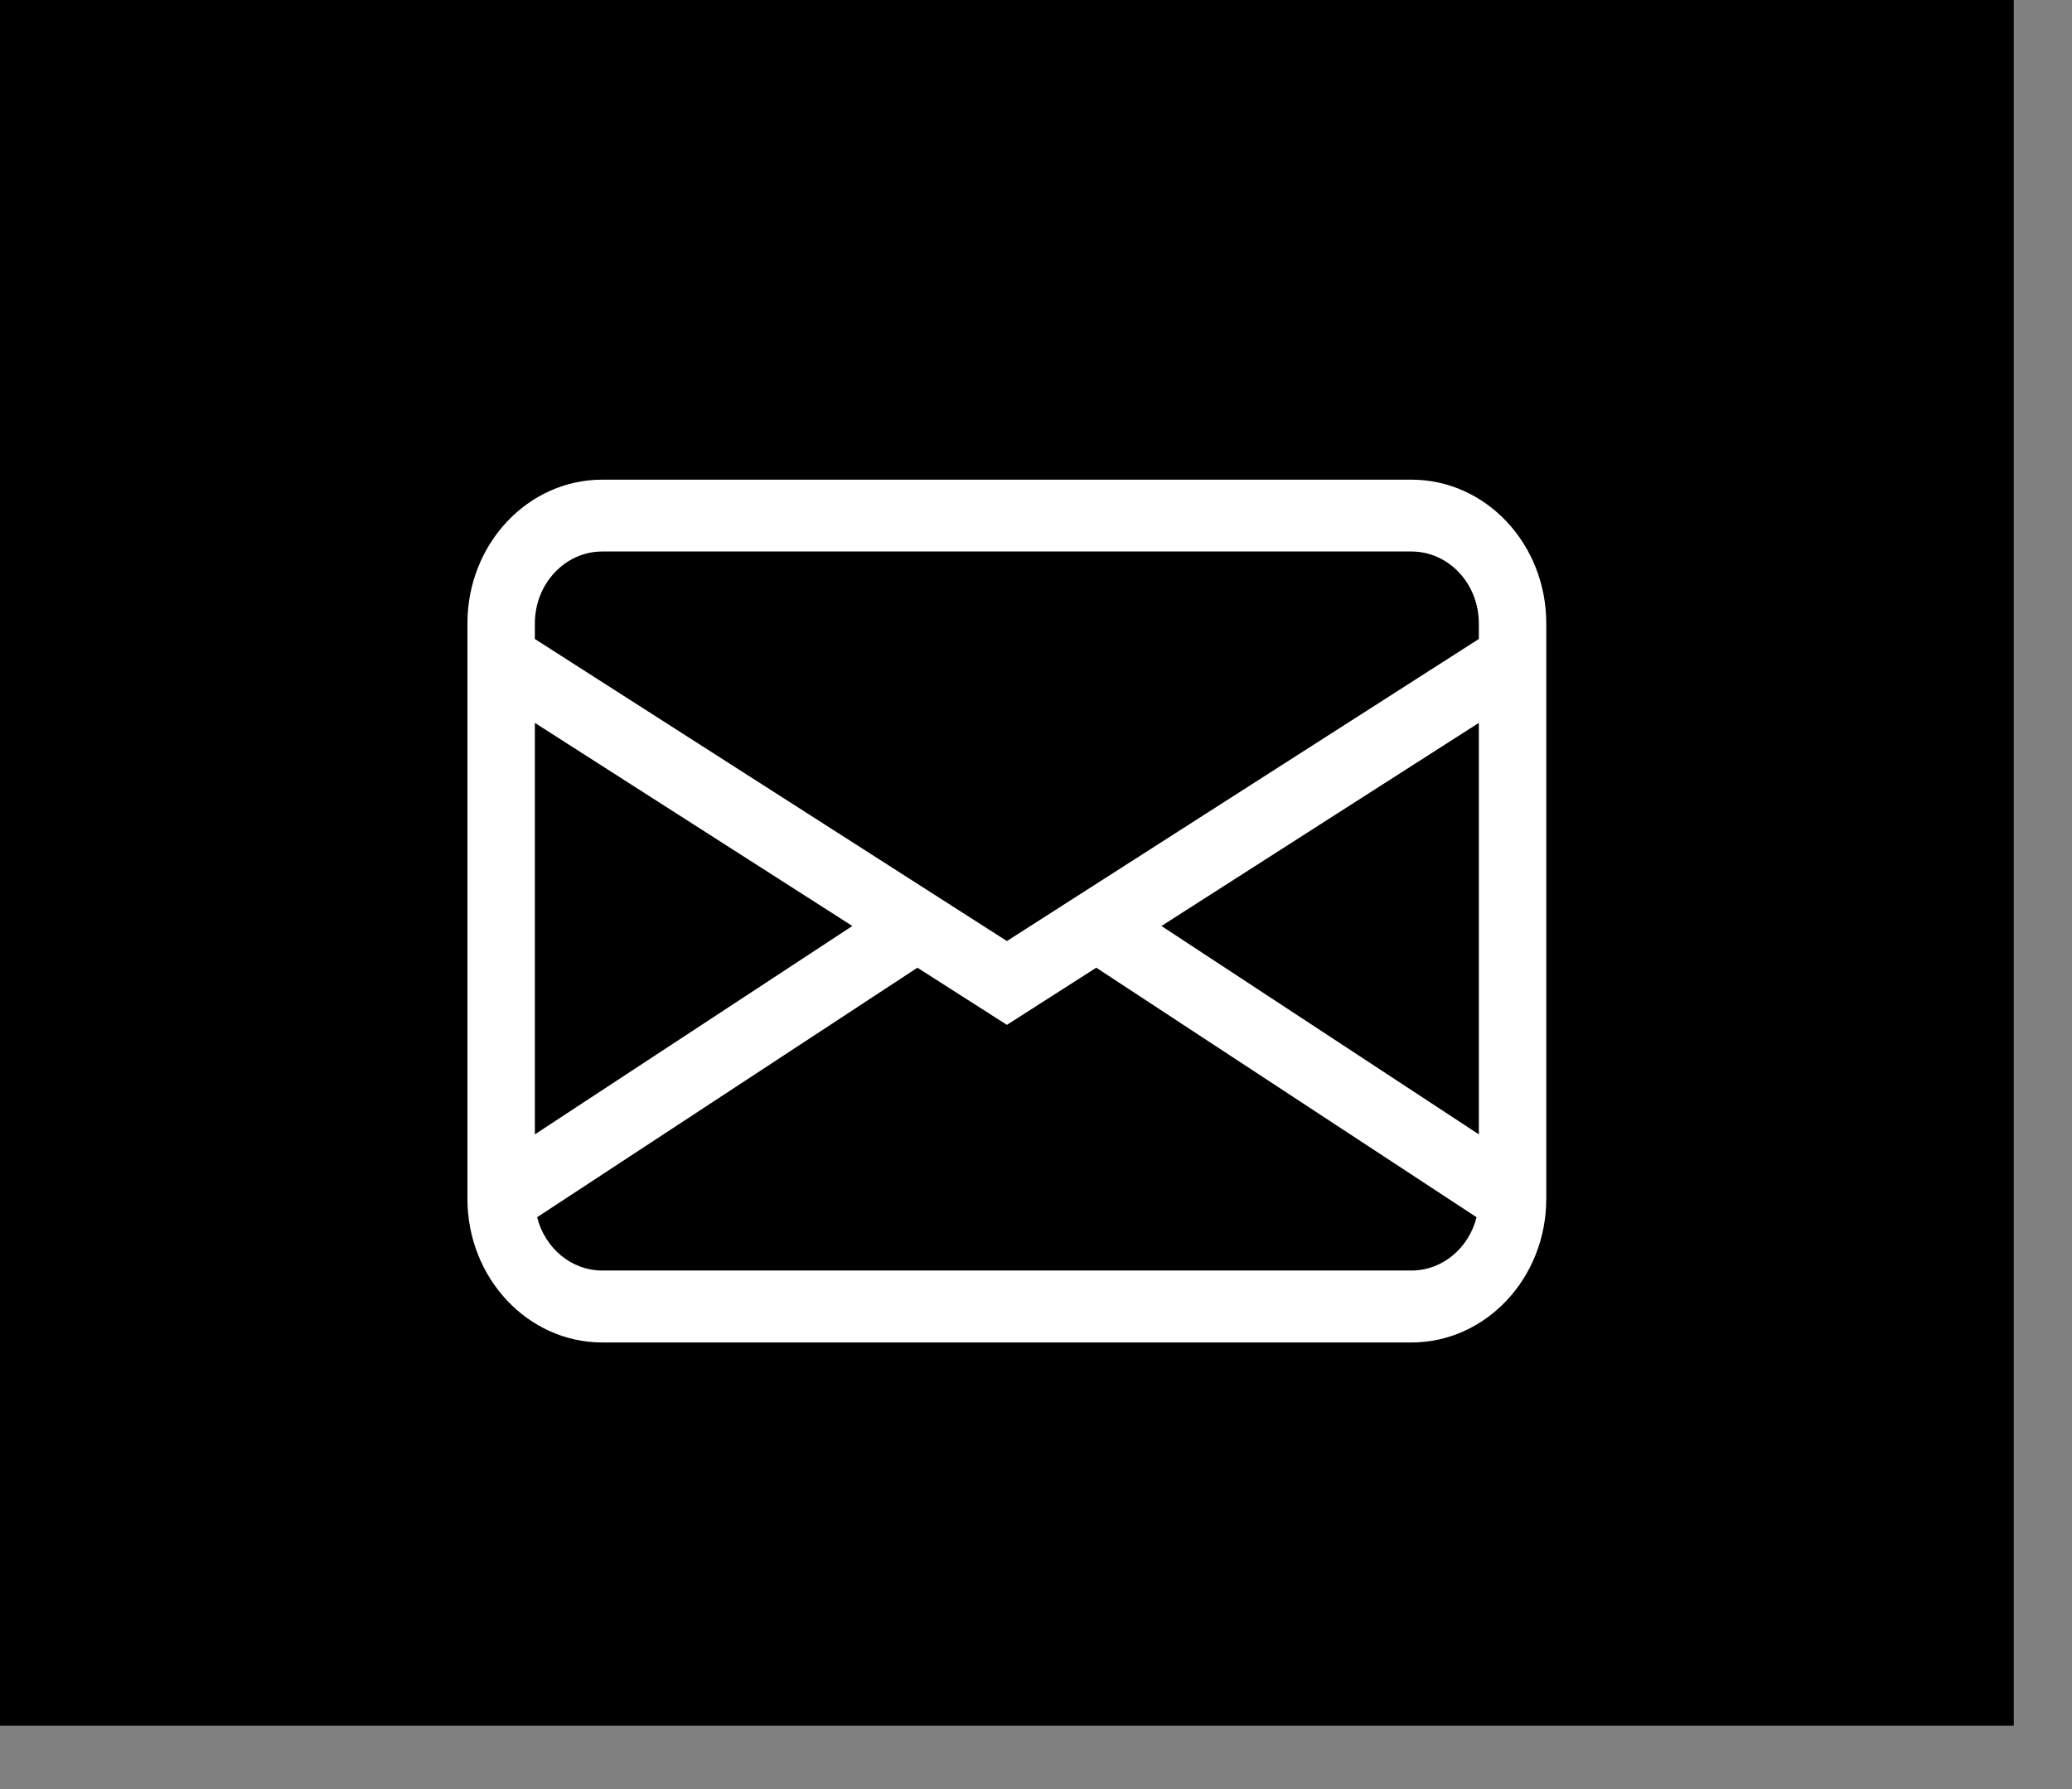 <svg width="22" height="19" viewBox="0 0 22 19" fill="none" xmlns="http://www.w3.org/2000/svg">
<rect x="0" y="0" width="22" height="19" fill="#808080" stroke="none"/>
<rect width="21.382" height="18.327" fill="black"/>
<g clip-path="url(#clip0_0_734)">
<g clip-path="url(#clip1_0_734)">
<g clip-path="url(#clip2_0_734)">
<path d="M4.963 6.621C4.963 5.777 5.604 5.094 6.395 5.094H14.986C15.777 5.094 16.418 5.777 16.418 6.621V12.73C16.418 13.573 15.777 14.257 14.986 14.257H6.395C5.604 14.257 4.963 13.573 4.963 12.73V6.621ZM6.395 5.857C6 5.857 5.679 6.199 5.679 6.621V6.786L10.691 9.994L15.702 6.786V6.621C15.702 6.199 15.382 5.857 14.986 5.857H6.395ZM15.702 7.677L12.332 9.834L15.702 12.047V7.677ZM15.678 12.927L11.64 10.277L10.691 10.884L9.741 10.277L5.703 12.927C5.785 13.253 6.064 13.493 6.395 13.493H14.986C15.317 13.493 15.596 13.253 15.678 12.927ZM5.679 12.047L9.05 9.834L5.679 7.677V12.047Z" fill="white"/>
</g>
</g>
</g>
<defs>
<clipPath id="clip0_0_734">
<rect width="11.454" height="9.164" fill="white" transform="translate(4.963 5.094)"/>
</clipPath>
<clipPath id="clip1_0_734">
<rect width="11.454" height="9.164" fill="white" transform="translate(4.963 5.094)"/>
</clipPath>
<clipPath id="clip2_0_734">
<rect width="11.454" height="9.164" fill="white" transform="translate(4.963 5.094)"/>
</clipPath>
</defs>
</svg>
